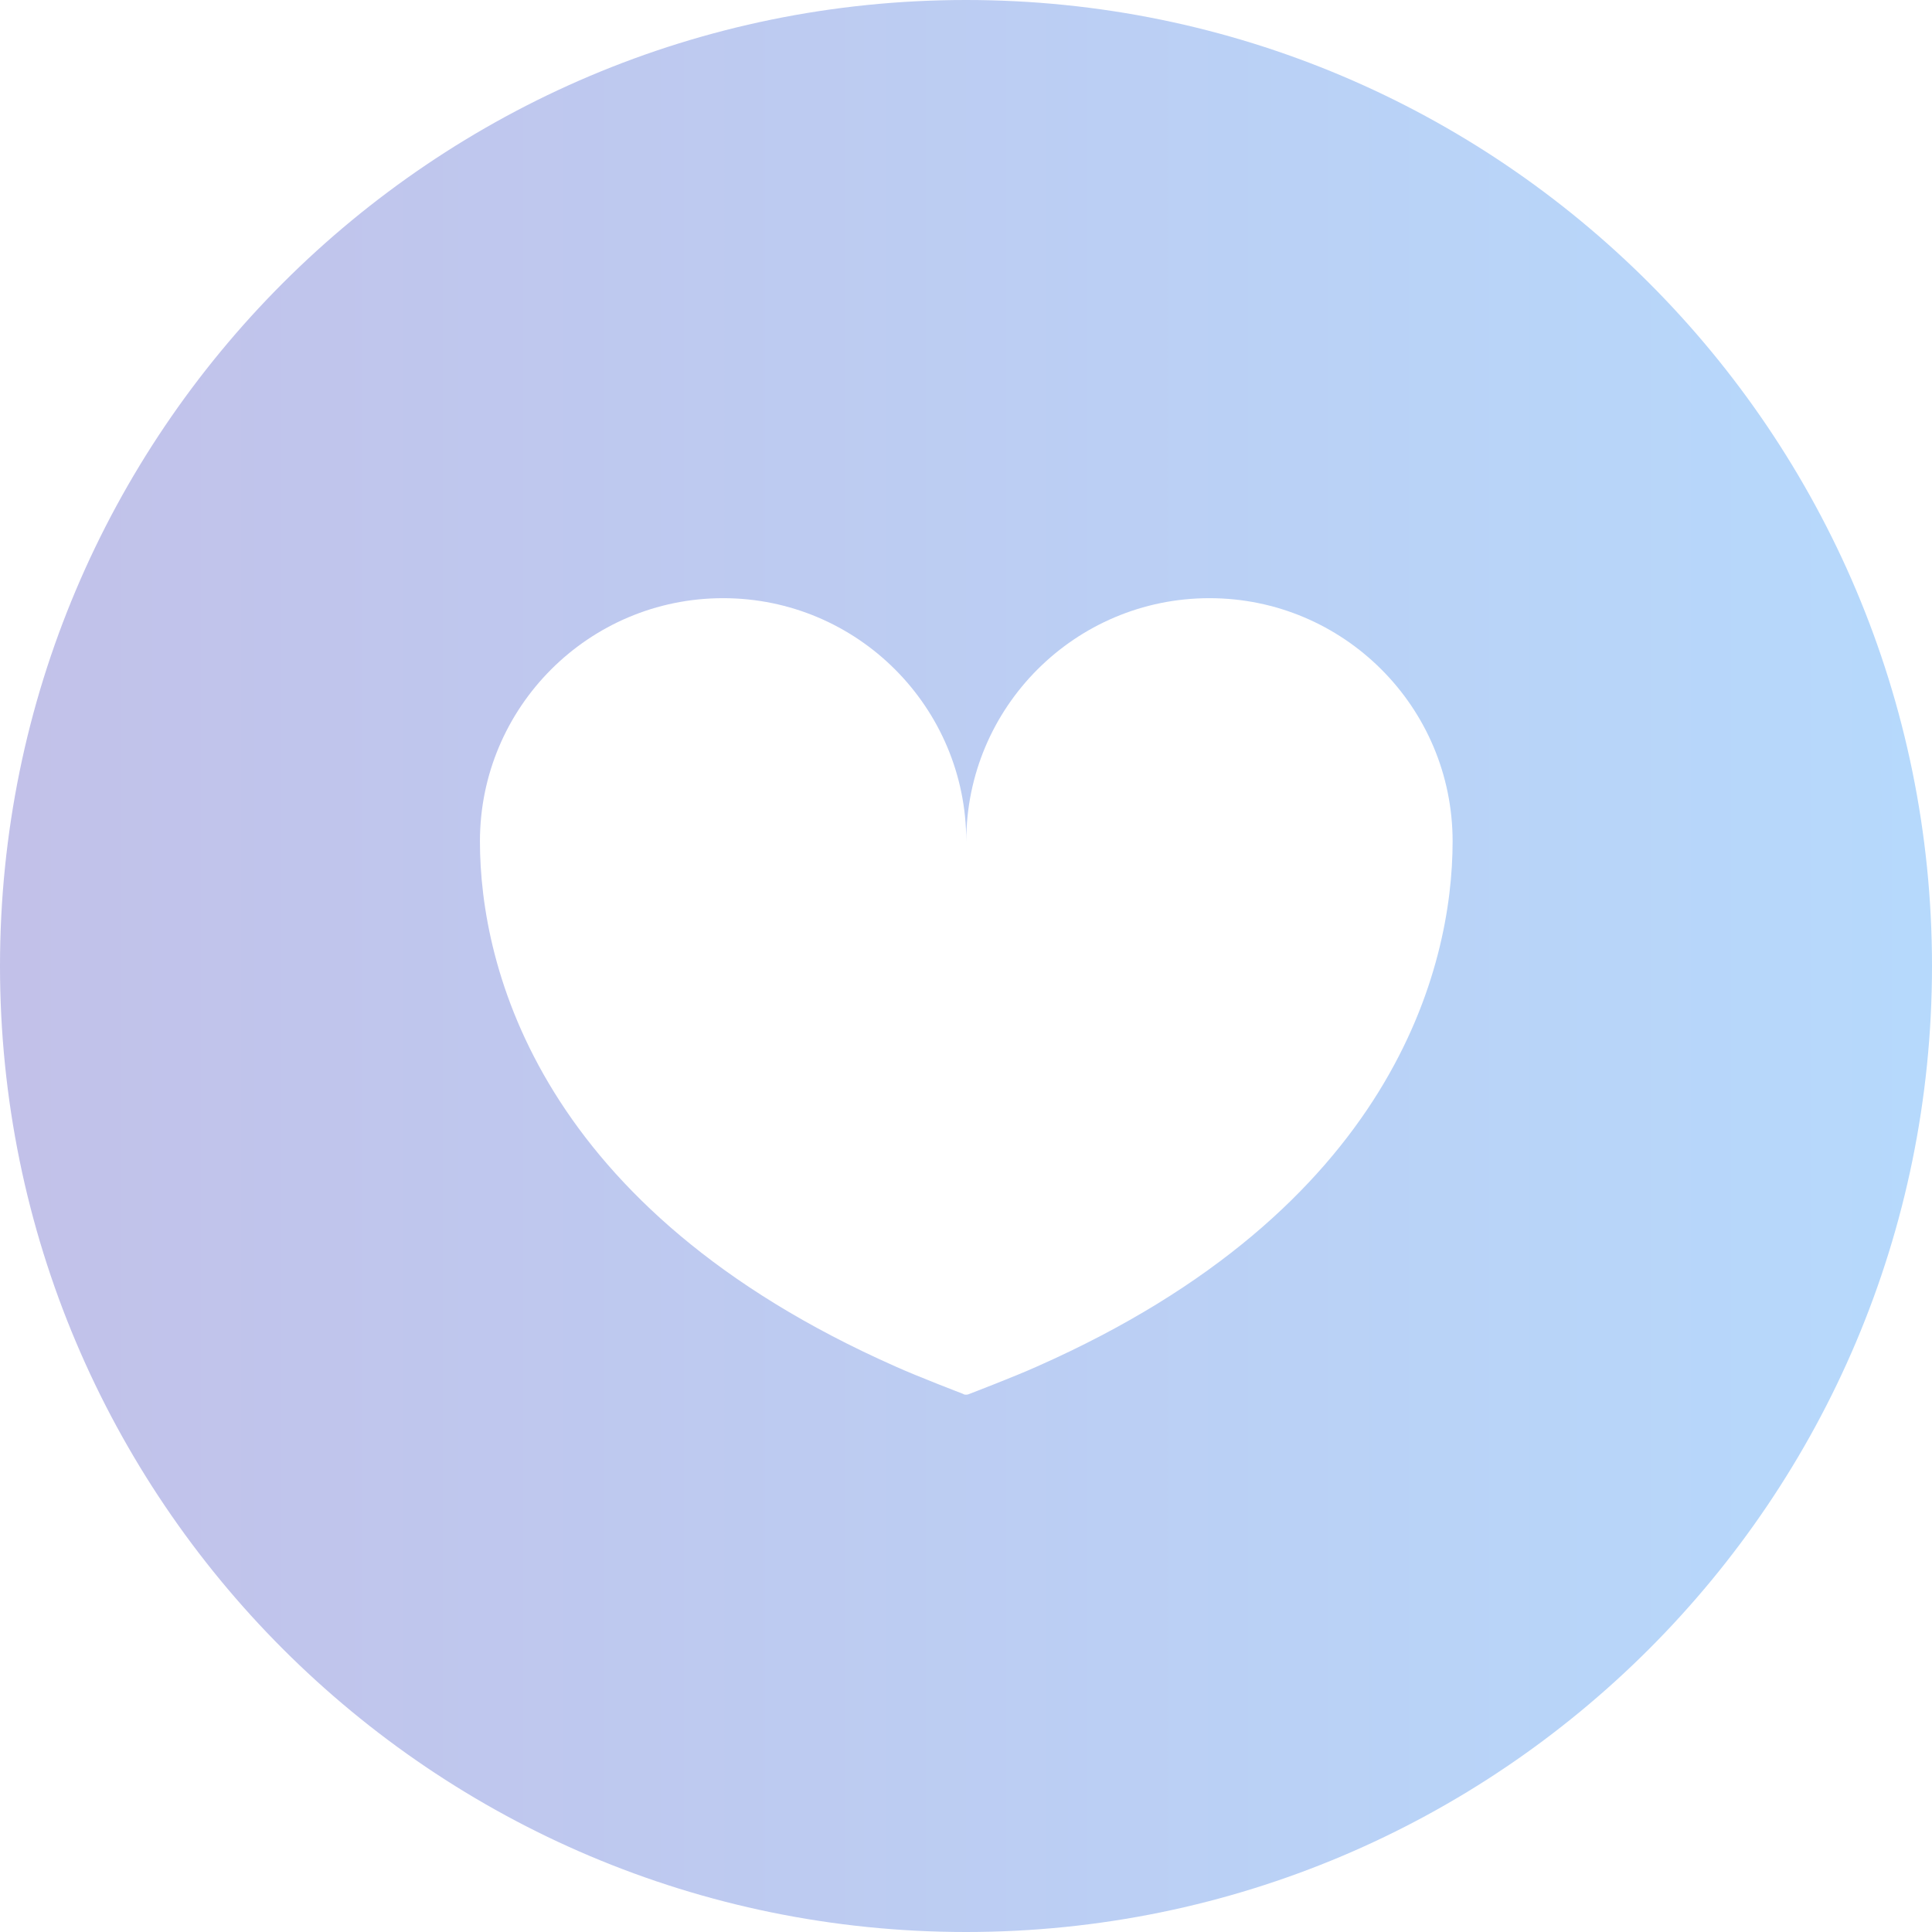 <?xml version="1.0" encoding="UTF-8"?><svg id="_レイヤー_2" xmlns="http://www.w3.org/2000/svg" width="72.38" height="72.38" xmlns:xlink="http://www.w3.org/1999/xlink" viewBox="0 0 72.38 72.38"><defs><style>.cls-1{fill:url(#_名称未設定グラデーション_65);}</style><linearGradient id="_名称未設定グラデーション_65" x1="0" y1="36.19" x2="72.38" y2="36.19" gradientUnits="userSpaceOnUse"><stop offset="0" stop-color="#c2c1e9"/><stop offset="1" stop-color="#b6d9fc"/></linearGradient></defs><g id="_レイヤー_1-2"><path class="cls-1" d="M36.19,0C16.2,0,0,16.21,0,36.19s16.2,36.19,36.19,36.19,36.19-16.21,36.19-36.19S56.18,0,36.19,0ZM38.86,51.19c-.84.38-2.54,1.03-2.54,1.03-.04.02-.08.03-.12.03s-.08,0-.12-.03c0,0-1.7-.65-2.54-1.03-13.33-5.9-15.56-14.93-15.56-19.67,0-5.03,4.08-9.11,9.11-9.11s9.11,4.08,9.11,9.11c0-5.03,4.08-9.11,9.11-9.11s9.11,4.08,9.11,9.11c0,4.74-2.23,13.77-15.56,19.67Z"/></g></svg>